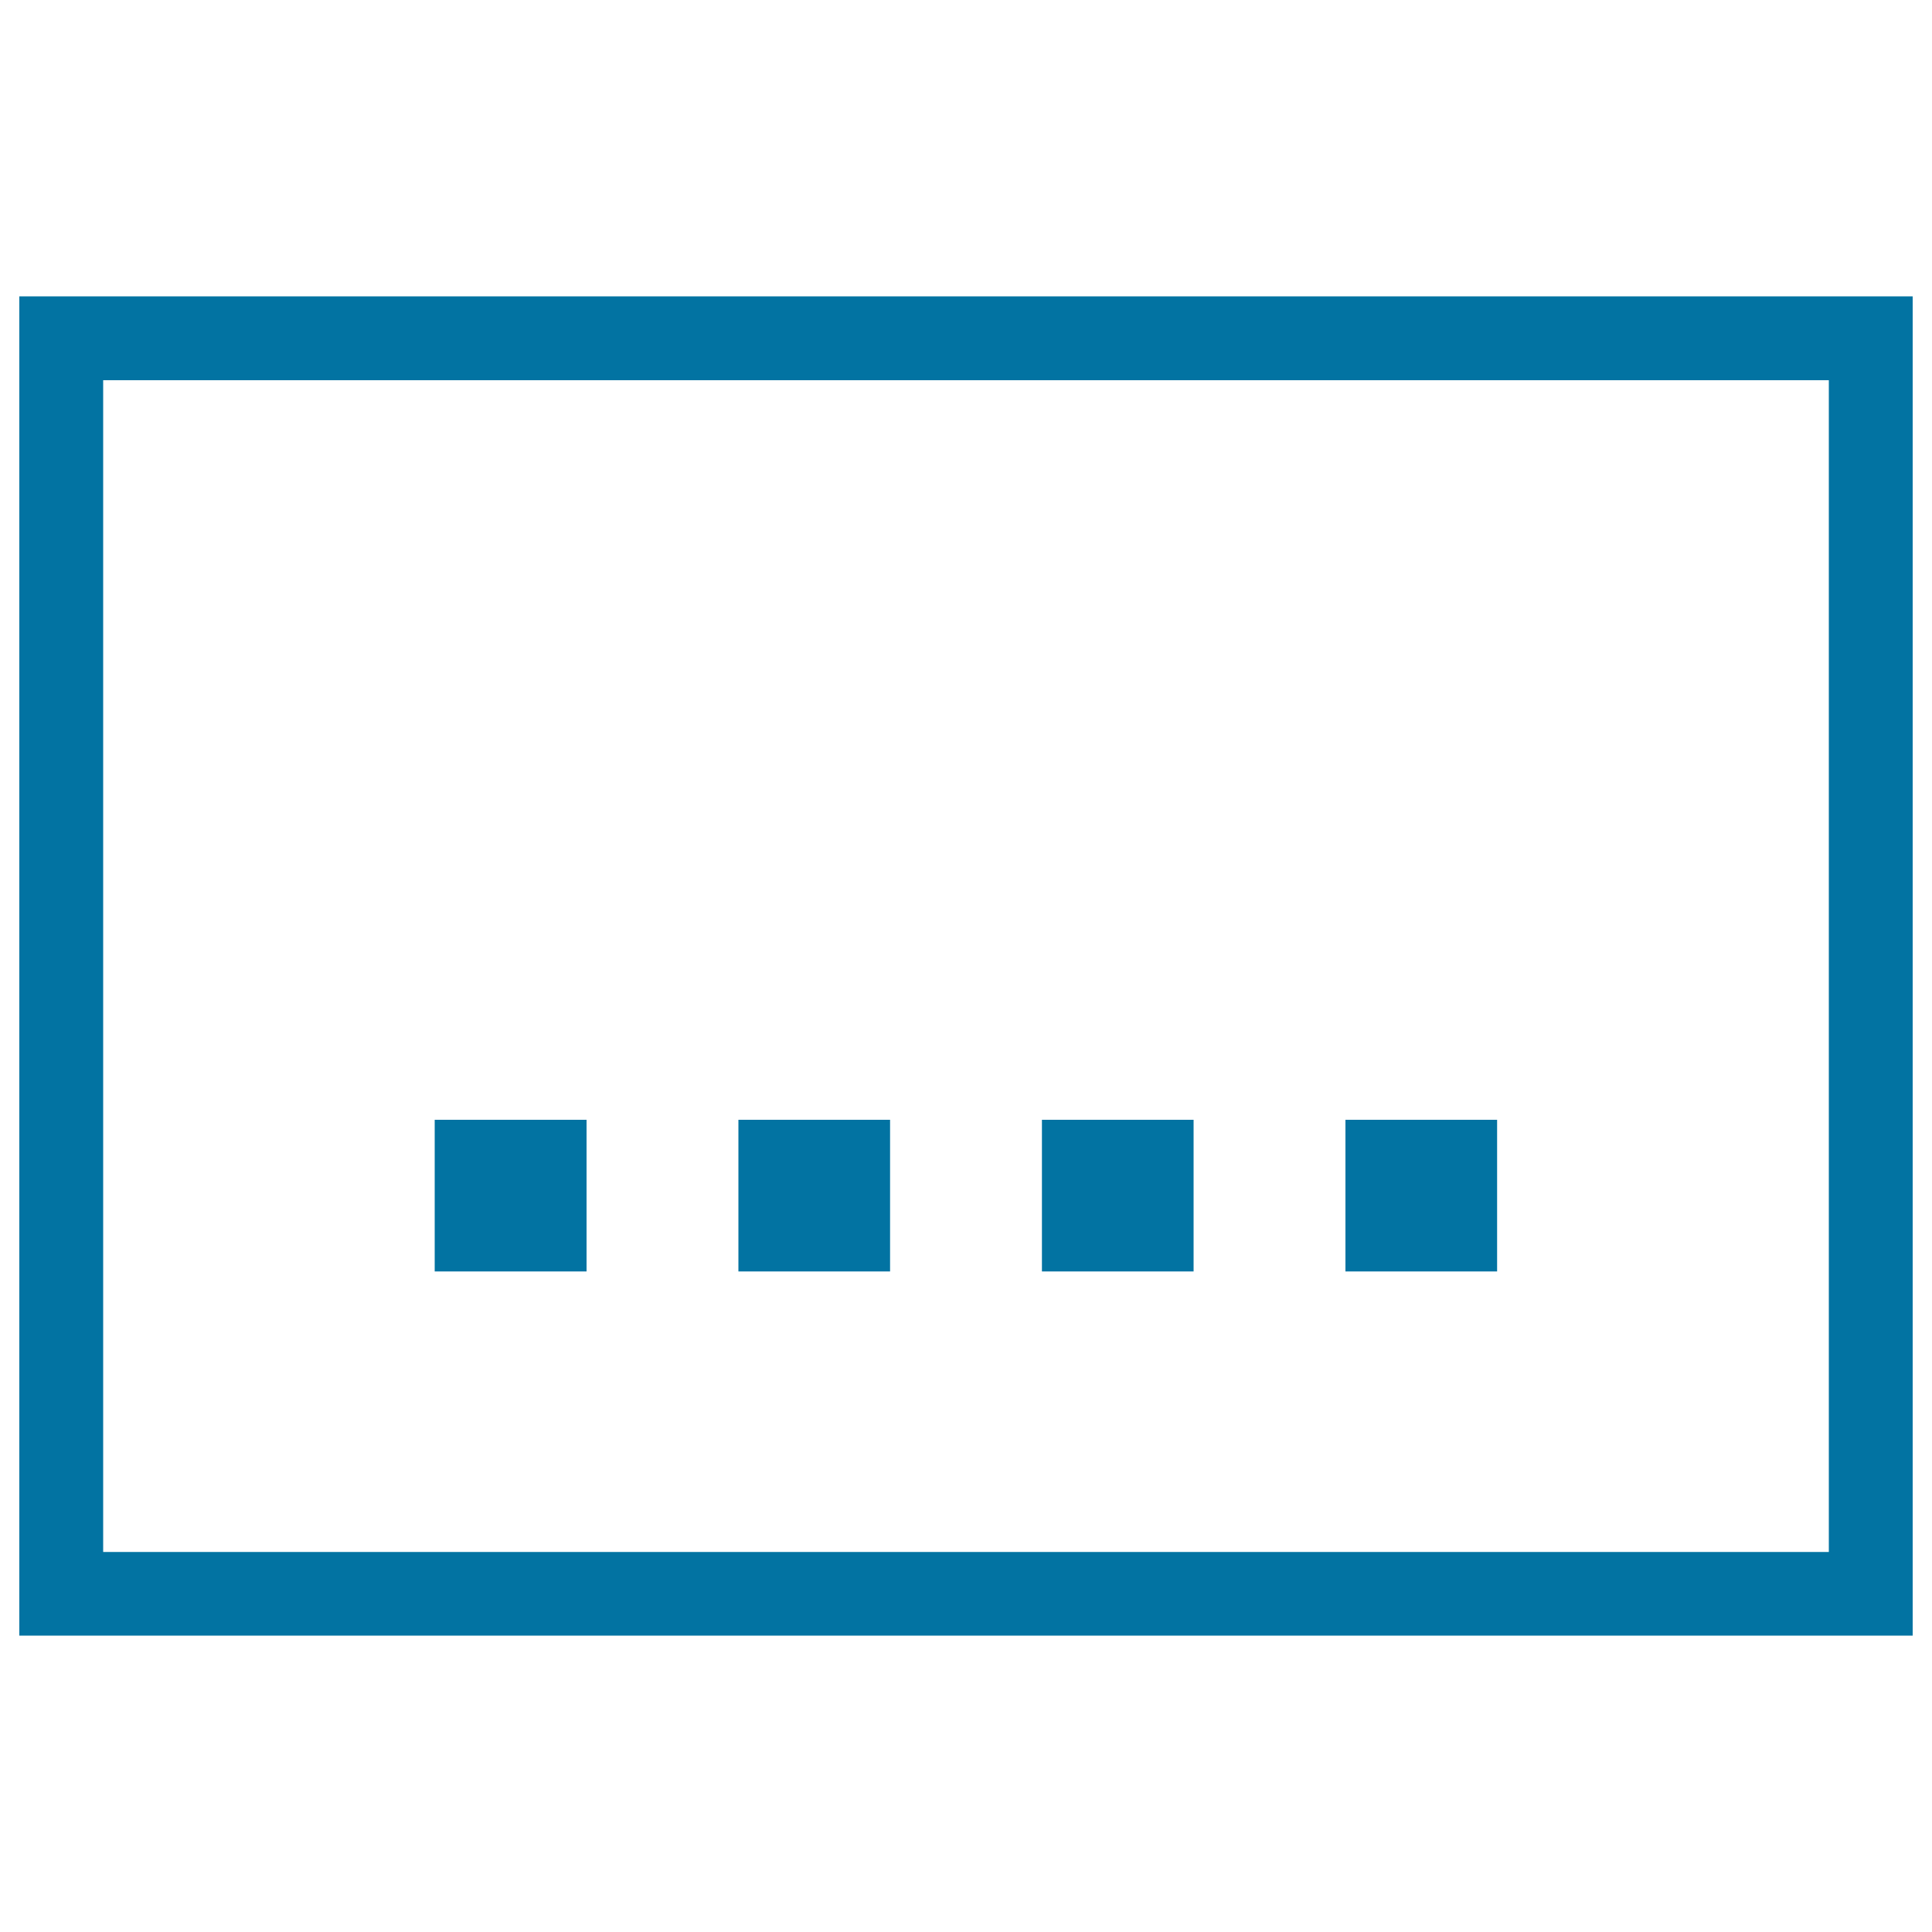 <svg xmlns="http://www.w3.org/2000/svg" viewBox="0 0 1000 1000" style="fill:#0273a2">
<title>Writing Symbol SVG icon</title>
<g><g><rect x="225" y="579.6" width="78.6" height="78.5"/></g><g><rect x="382.2" y="579.6" width="78.5" height="78.5"/></g><g><rect x="539.3" y="579.6" width="78.5" height="78.5"/></g><g><rect x="696.4" y="579.6" width="78.5" height="78.5"/></g><g><path d="M990,846.6H10V153.4h980V846.6z M53.4,803.3h893.2V196.8H53.4V803.3z"/></g></g>
</svg>